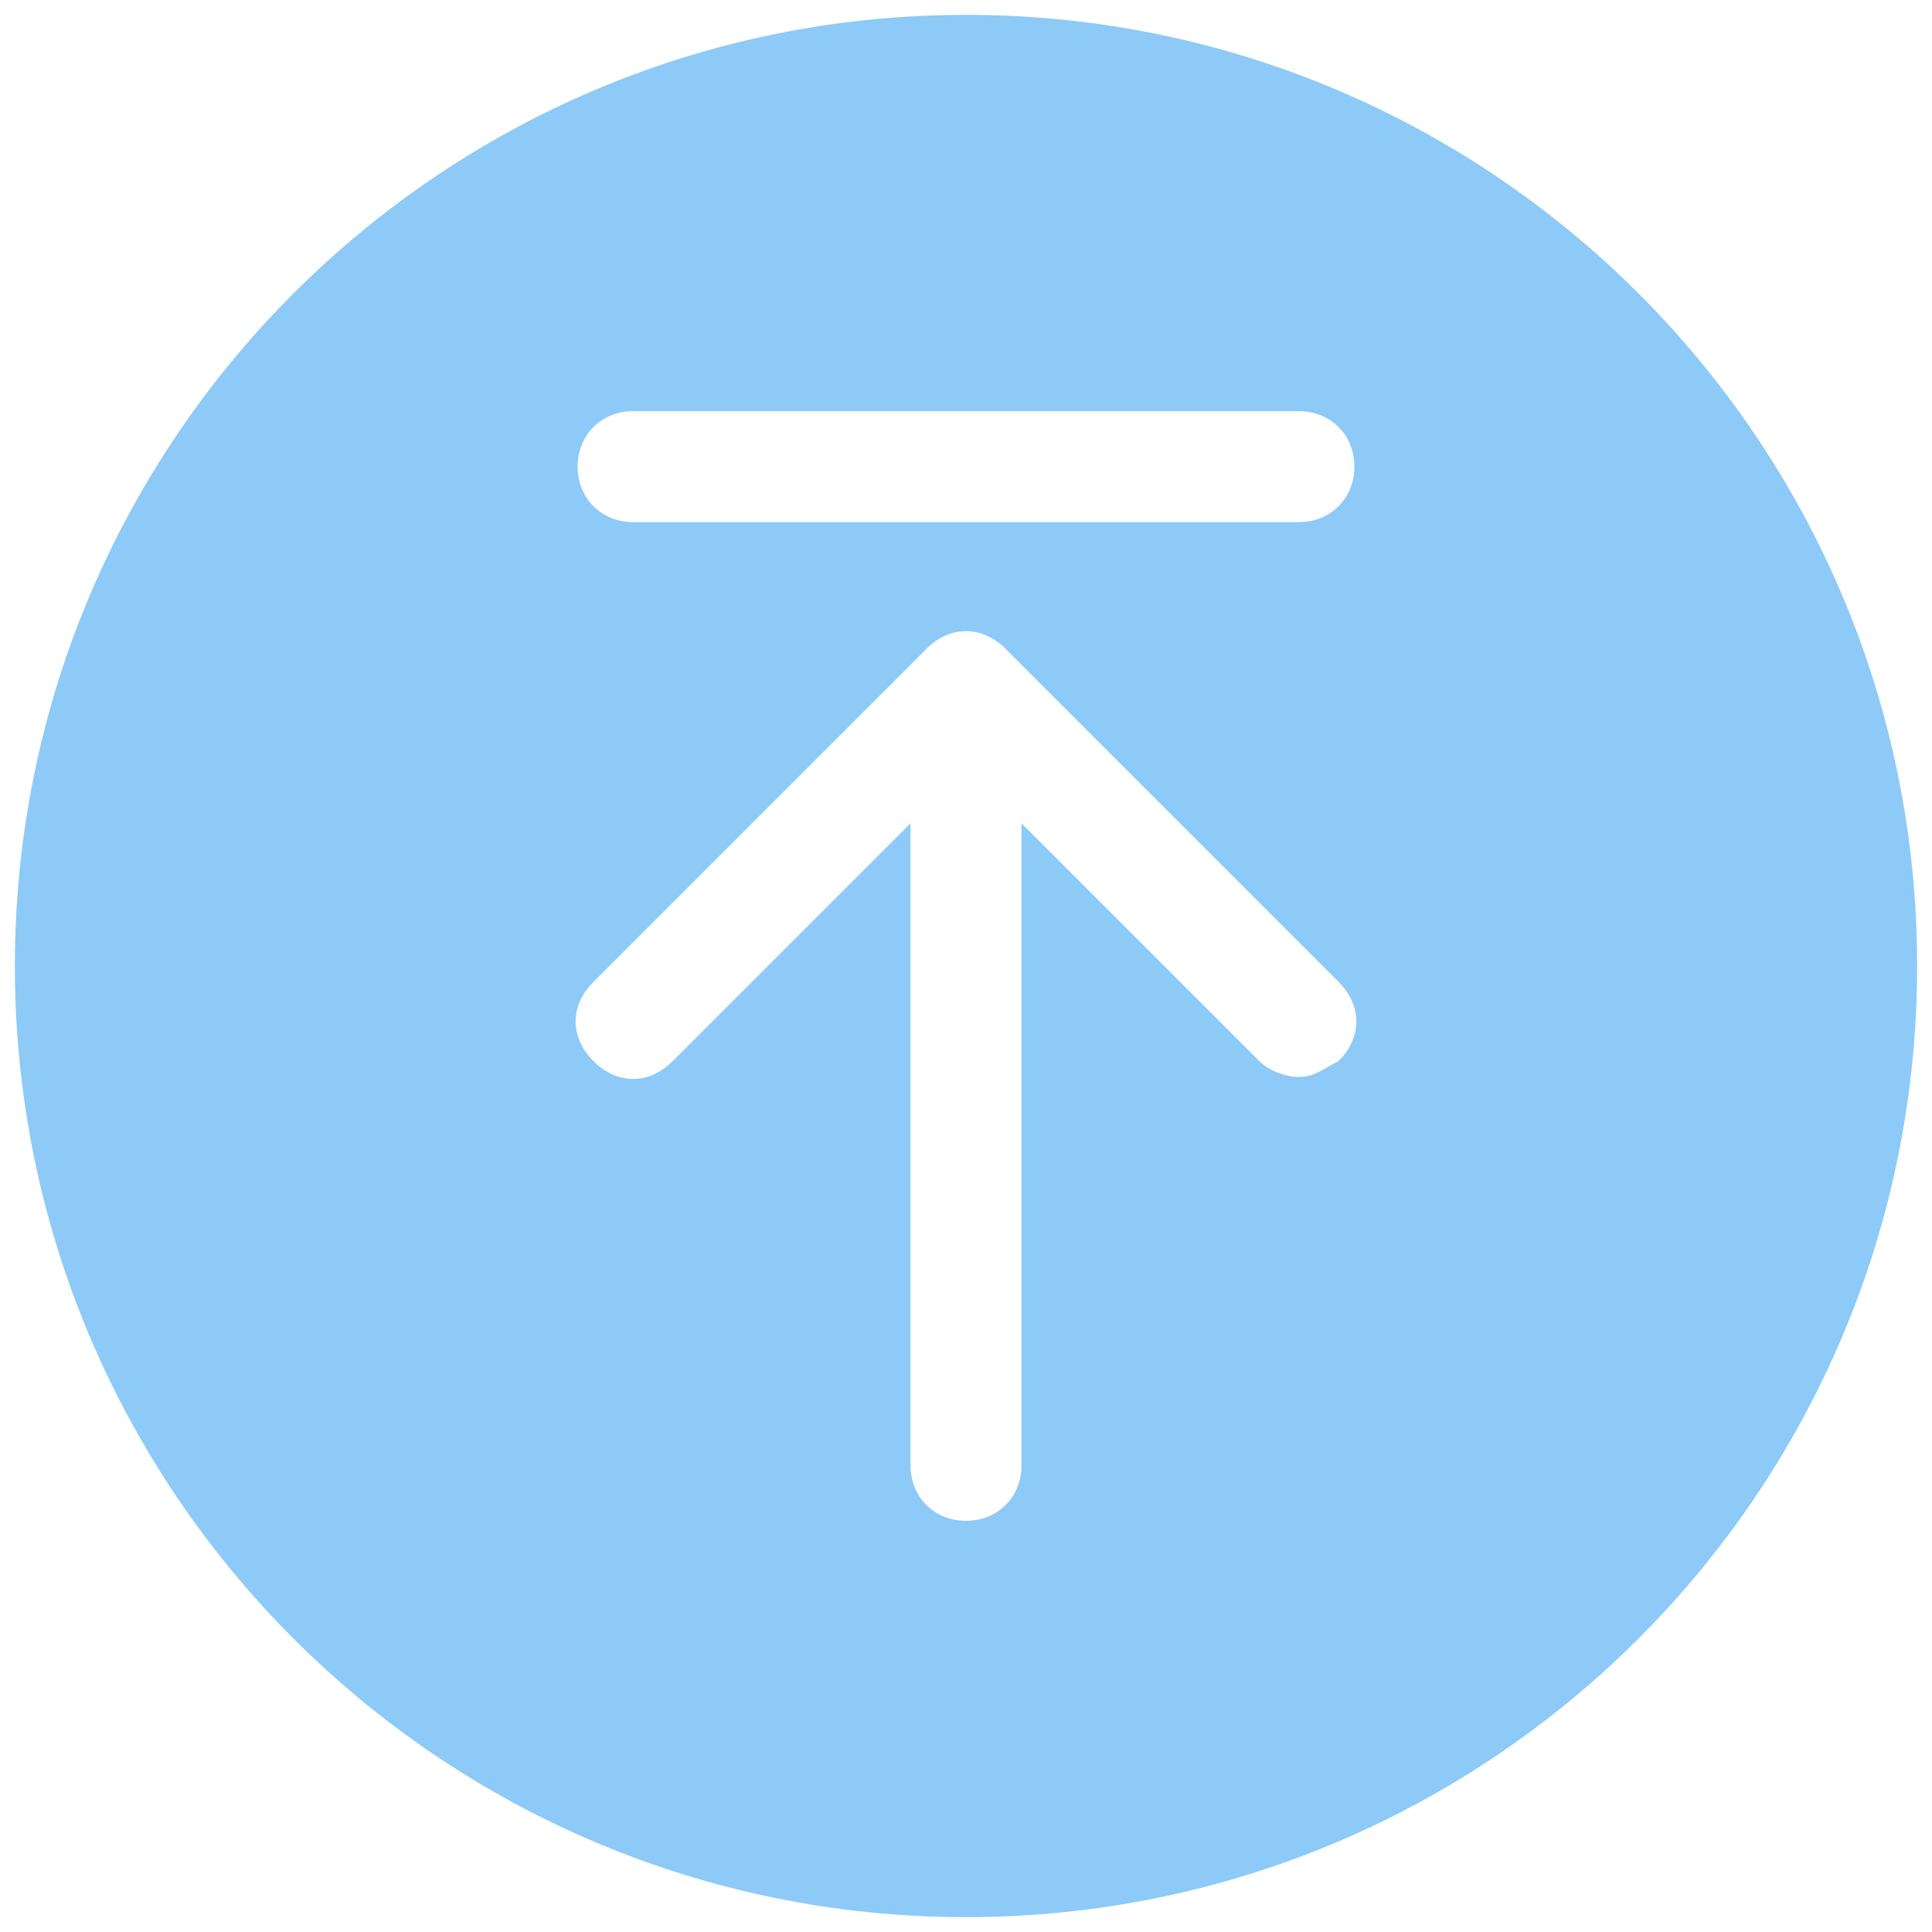 <?xml version="1.0" encoding="UTF-8"?>
<svg xmlns="http://www.w3.org/2000/svg" width="520" height="520" viewBox="0 0 520 520" fill="none">
  <g clip-path="url(#clip0_4375_2)" filter="url(#filter0_d_4375_2)">
    <path d="M260 512C401.385 512 516 397.385 516 256C516 114.615 401.385 0 260 0C118.615 0 4 114.615 4 256C4 397.385 118.615 512 260 512Z" fill="#7BC2F5" fill-opacity="0.867"></path>
    <path d="M260 405.333C251.467 405.333 245.067 398.933 245.067 390.4V181.333C245.067 172.8 251.467 166.4 260 166.4C268.533 166.4 274.933 172.8 274.933 181.333V390.4C274.933 398.933 268.533 405.333 260 405.333Z" fill="white"></path>
    <path d="M349.6 285.867C345.333 285.867 341.067 283.733 338.933 281.6L260 202.667L181.067 281.6C174.667 288 166.133 288 159.733 281.6C153.333 275.2 153.333 266.667 159.733 260.267L249.333 170.667C255.733 164.267 264.267 164.267 270.667 170.667L360.267 260.267C366.667 266.667 366.667 275.2 360.267 281.6C356 283.733 353.867 285.867 349.6 285.867ZM349.6 136.533H170.4C161.867 136.533 155.467 130.133 155.467 121.6C155.467 113.066 161.867 106.667 170.4 106.667H349.6C358.133 106.667 364.533 113.066 364.533 121.6C364.533 130.133 358.133 136.533 349.6 136.533Z" fill="white"></path>
  </g>
  <defs>
    <filter id="filter0_d_4375_2" x="0" y="0" width="520" height="520" color-interpolation-filters="sRGB">
      <feFlood flood-opacity="0" result="BackgroundImageFix"></feFlood>
      <feColorMatrix in="SourceAlpha" type="matrix" values="0 0 0 0 0 0 0 0 0 0 0 0 0 0 0 0 0 0 127 0" result="hardAlpha"></feColorMatrix>
      <feOffset dy="4"></feOffset>
      <feGaussianBlur stdDeviation="2"></feGaussianBlur>
      <feComposite in2="hardAlpha" operator="out"></feComposite>
      <feColorMatrix type="matrix" values="0 0 0 0 0 0 0 0 0 0 0 0 0 0 0 0 0 0 0.25 0"></feColorMatrix>
      <feBlend mode="normal" in2="BackgroundImageFix" result="effect1_dropShadow_4375_2"></feBlend>
      <feBlend mode="normal" in="SourceGraphic" in2="effect1_dropShadow_4375_2" result="shape"></feBlend>
    </filter>
    <clipPath id="clip0_4375_2">
      <rect width="512" height="512" fill="white" transform="translate(4)"></rect>
    </clipPath>
  </defs>
</svg>
